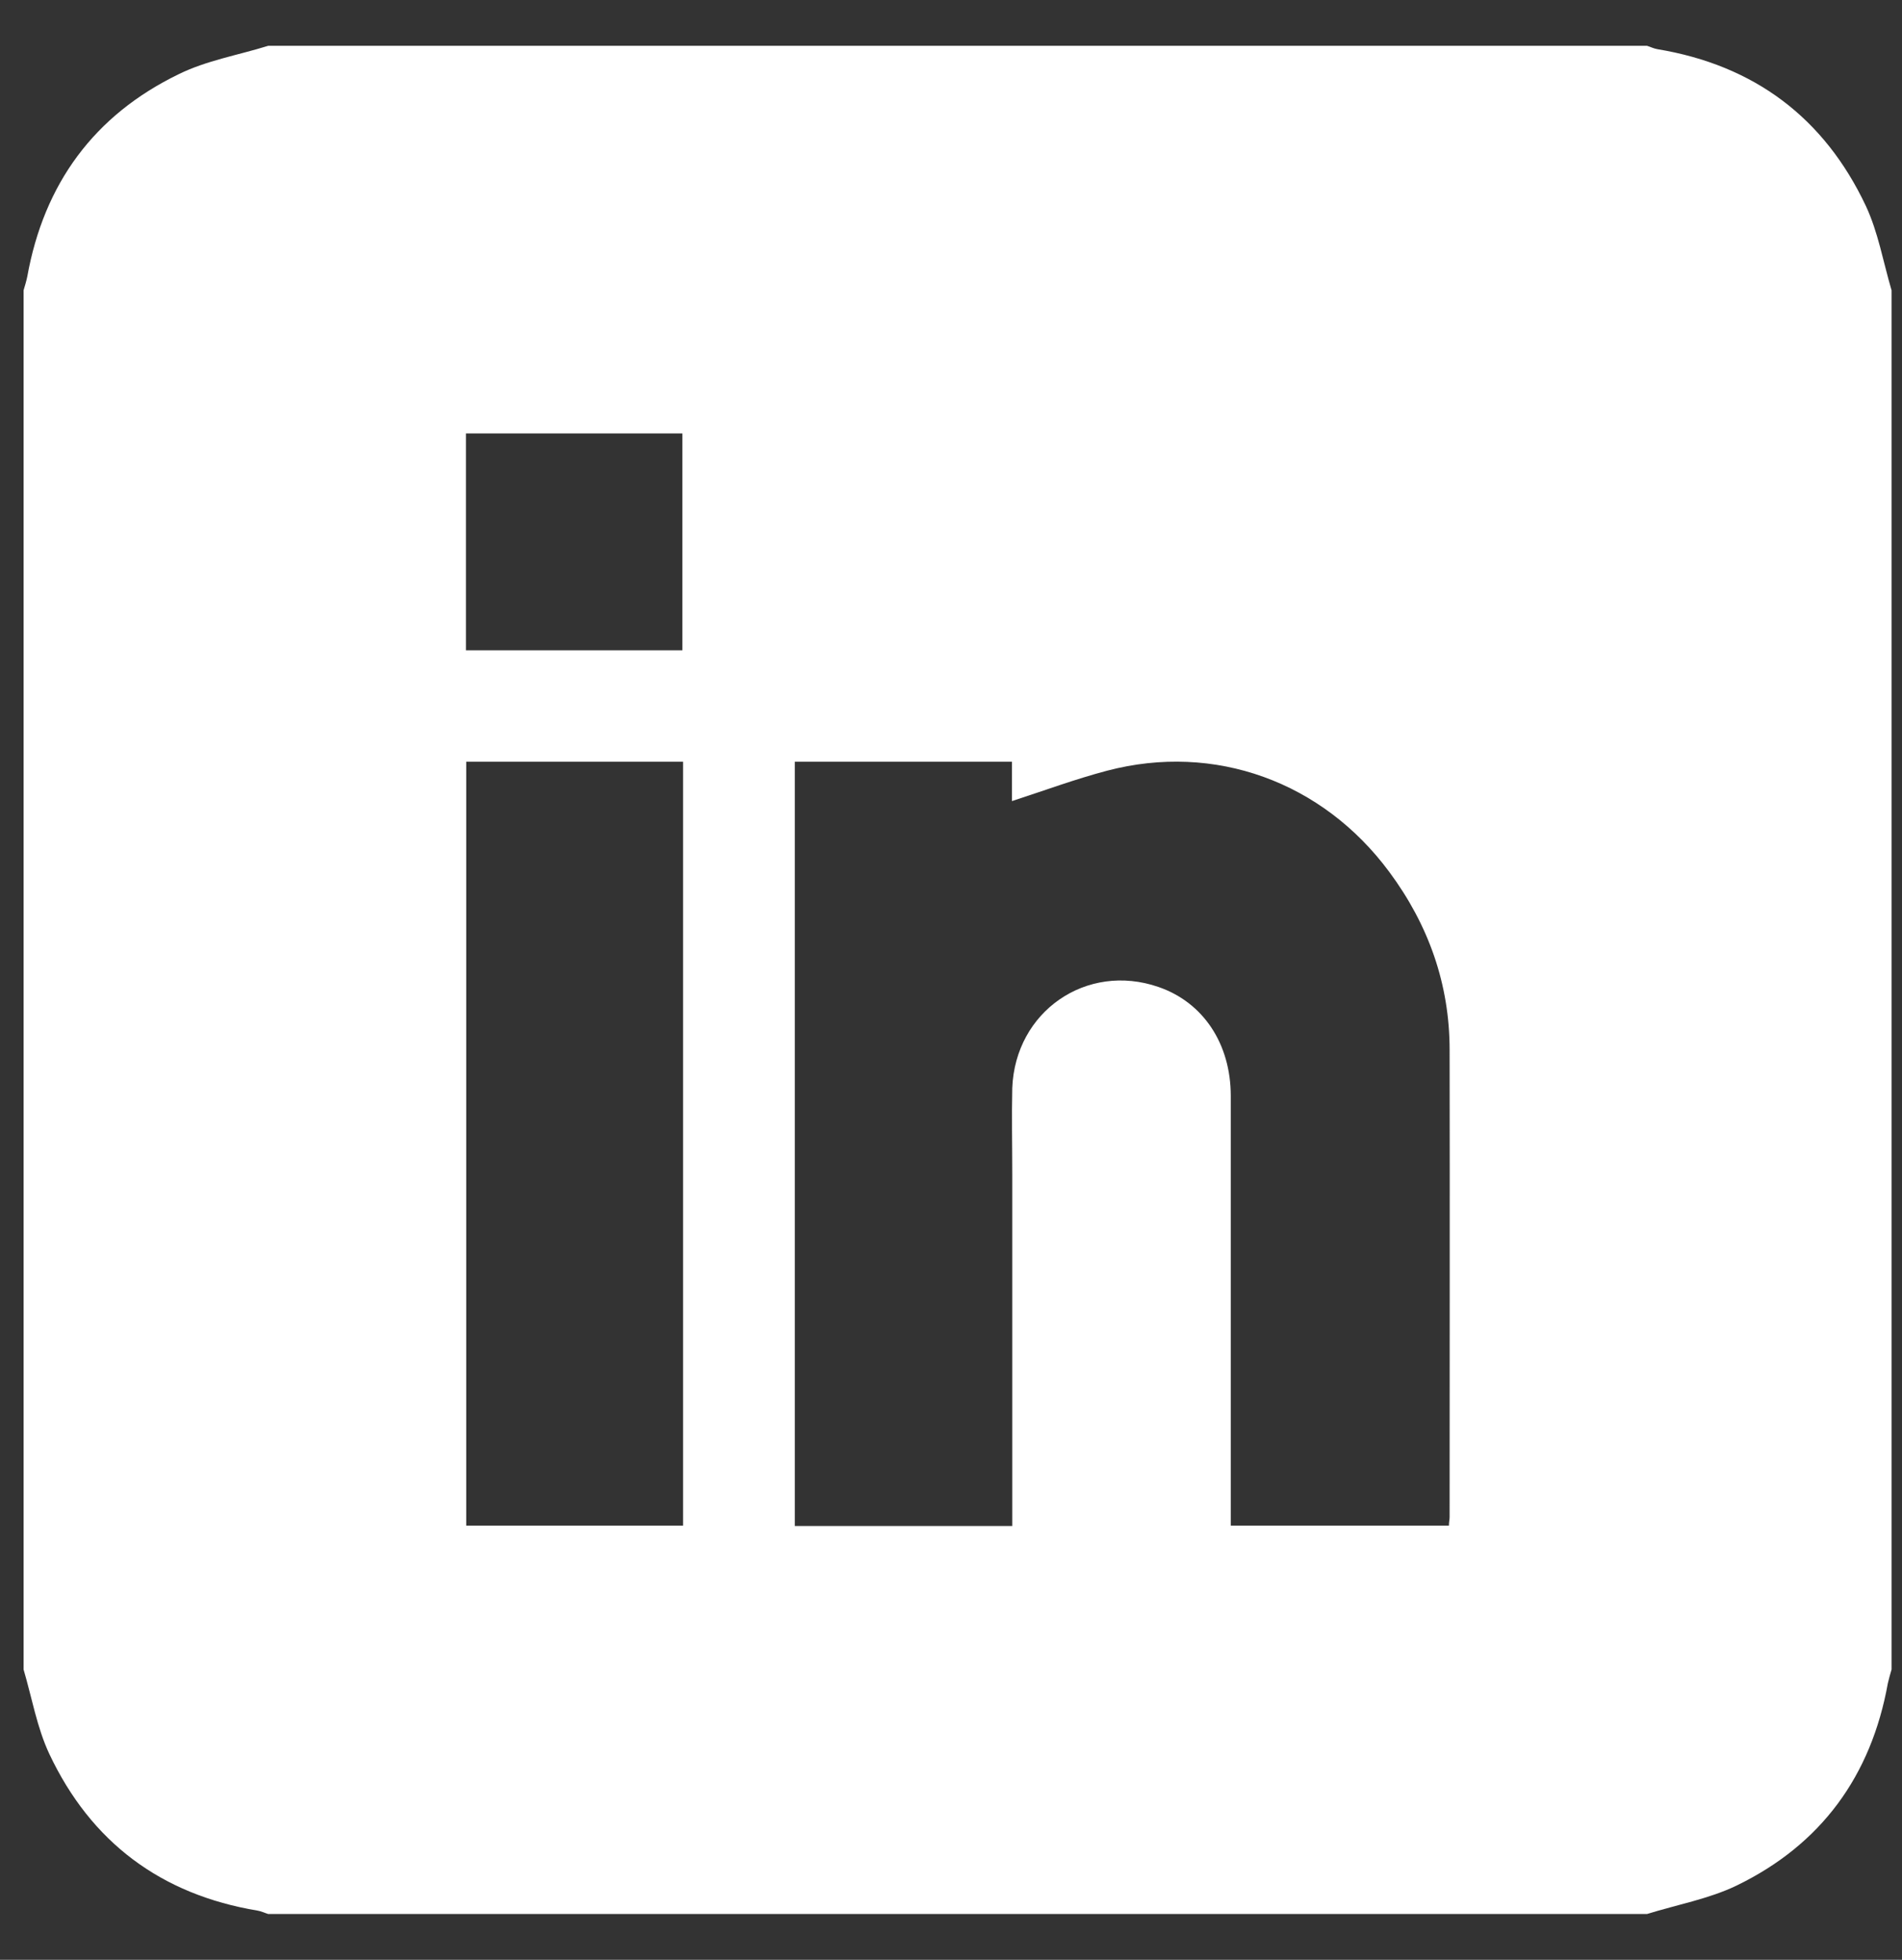<svg xmlns="http://www.w3.org/2000/svg" width="33" height="34" viewBox="0 0 33 34" fill="none"><rect x="0" y="0" width="33" height="34" fill="#333333" stroke="none"/><g clip-path="url(#clip0_104_73231)"><path d="M0.409 28.963C0.409 20.988 0.409 13.012 0.409 5.037C0.433 4.956 0.456 4.881 0.473 4.8C0.762 3.191 1.631 1.999 3.101 1.287C3.581 1.05 4.131 0.957 4.652 0.795C12.627 0.795 20.602 0.795 28.577 0.795C28.635 0.813 28.692 0.842 28.756 0.853C30.434 1.131 31.65 2.04 32.373 3.573C32.587 4.03 32.674 4.546 32.819 5.037V28.963C32.796 29.044 32.773 29.119 32.755 29.2C32.466 30.809 31.598 32.001 30.128 32.713C29.647 32.944 29.098 33.043 28.577 33.205H4.652C4.594 33.187 4.536 33.158 4.472 33.147C2.794 32.869 1.578 31.96 0.855 30.427C0.641 29.97 0.554 29.454 0.409 28.963ZM13.79 13.215V26.474H17.563V26.121C17.563 24.2 17.563 22.278 17.563 20.363C17.563 19.865 17.552 19.373 17.563 18.875C17.615 17.544 18.854 16.693 20.098 17.122C20.874 17.388 21.354 18.105 21.354 19.014C21.354 21.375 21.354 23.742 21.354 26.104V26.468H25.139C25.139 26.404 25.151 26.364 25.151 26.318C25.151 23.615 25.156 20.918 25.151 18.215C25.151 17.075 24.786 16.045 24.103 15.125C22.946 13.562 21.076 12.879 19.207 13.371C18.657 13.516 18.125 13.713 17.558 13.898V13.215H13.784H13.79ZM8.089 13.215V26.468H11.851V13.215H8.089ZM8.084 11.282H11.839V7.52H8.084V11.282Z" fill="white"></path></g><defs><clipPath id="clip0_104_73231"><rect width="32.41" height="32.41" fill="white" transform="translate(0.409 0.795)"></rect></clipPath></defs></svg>
